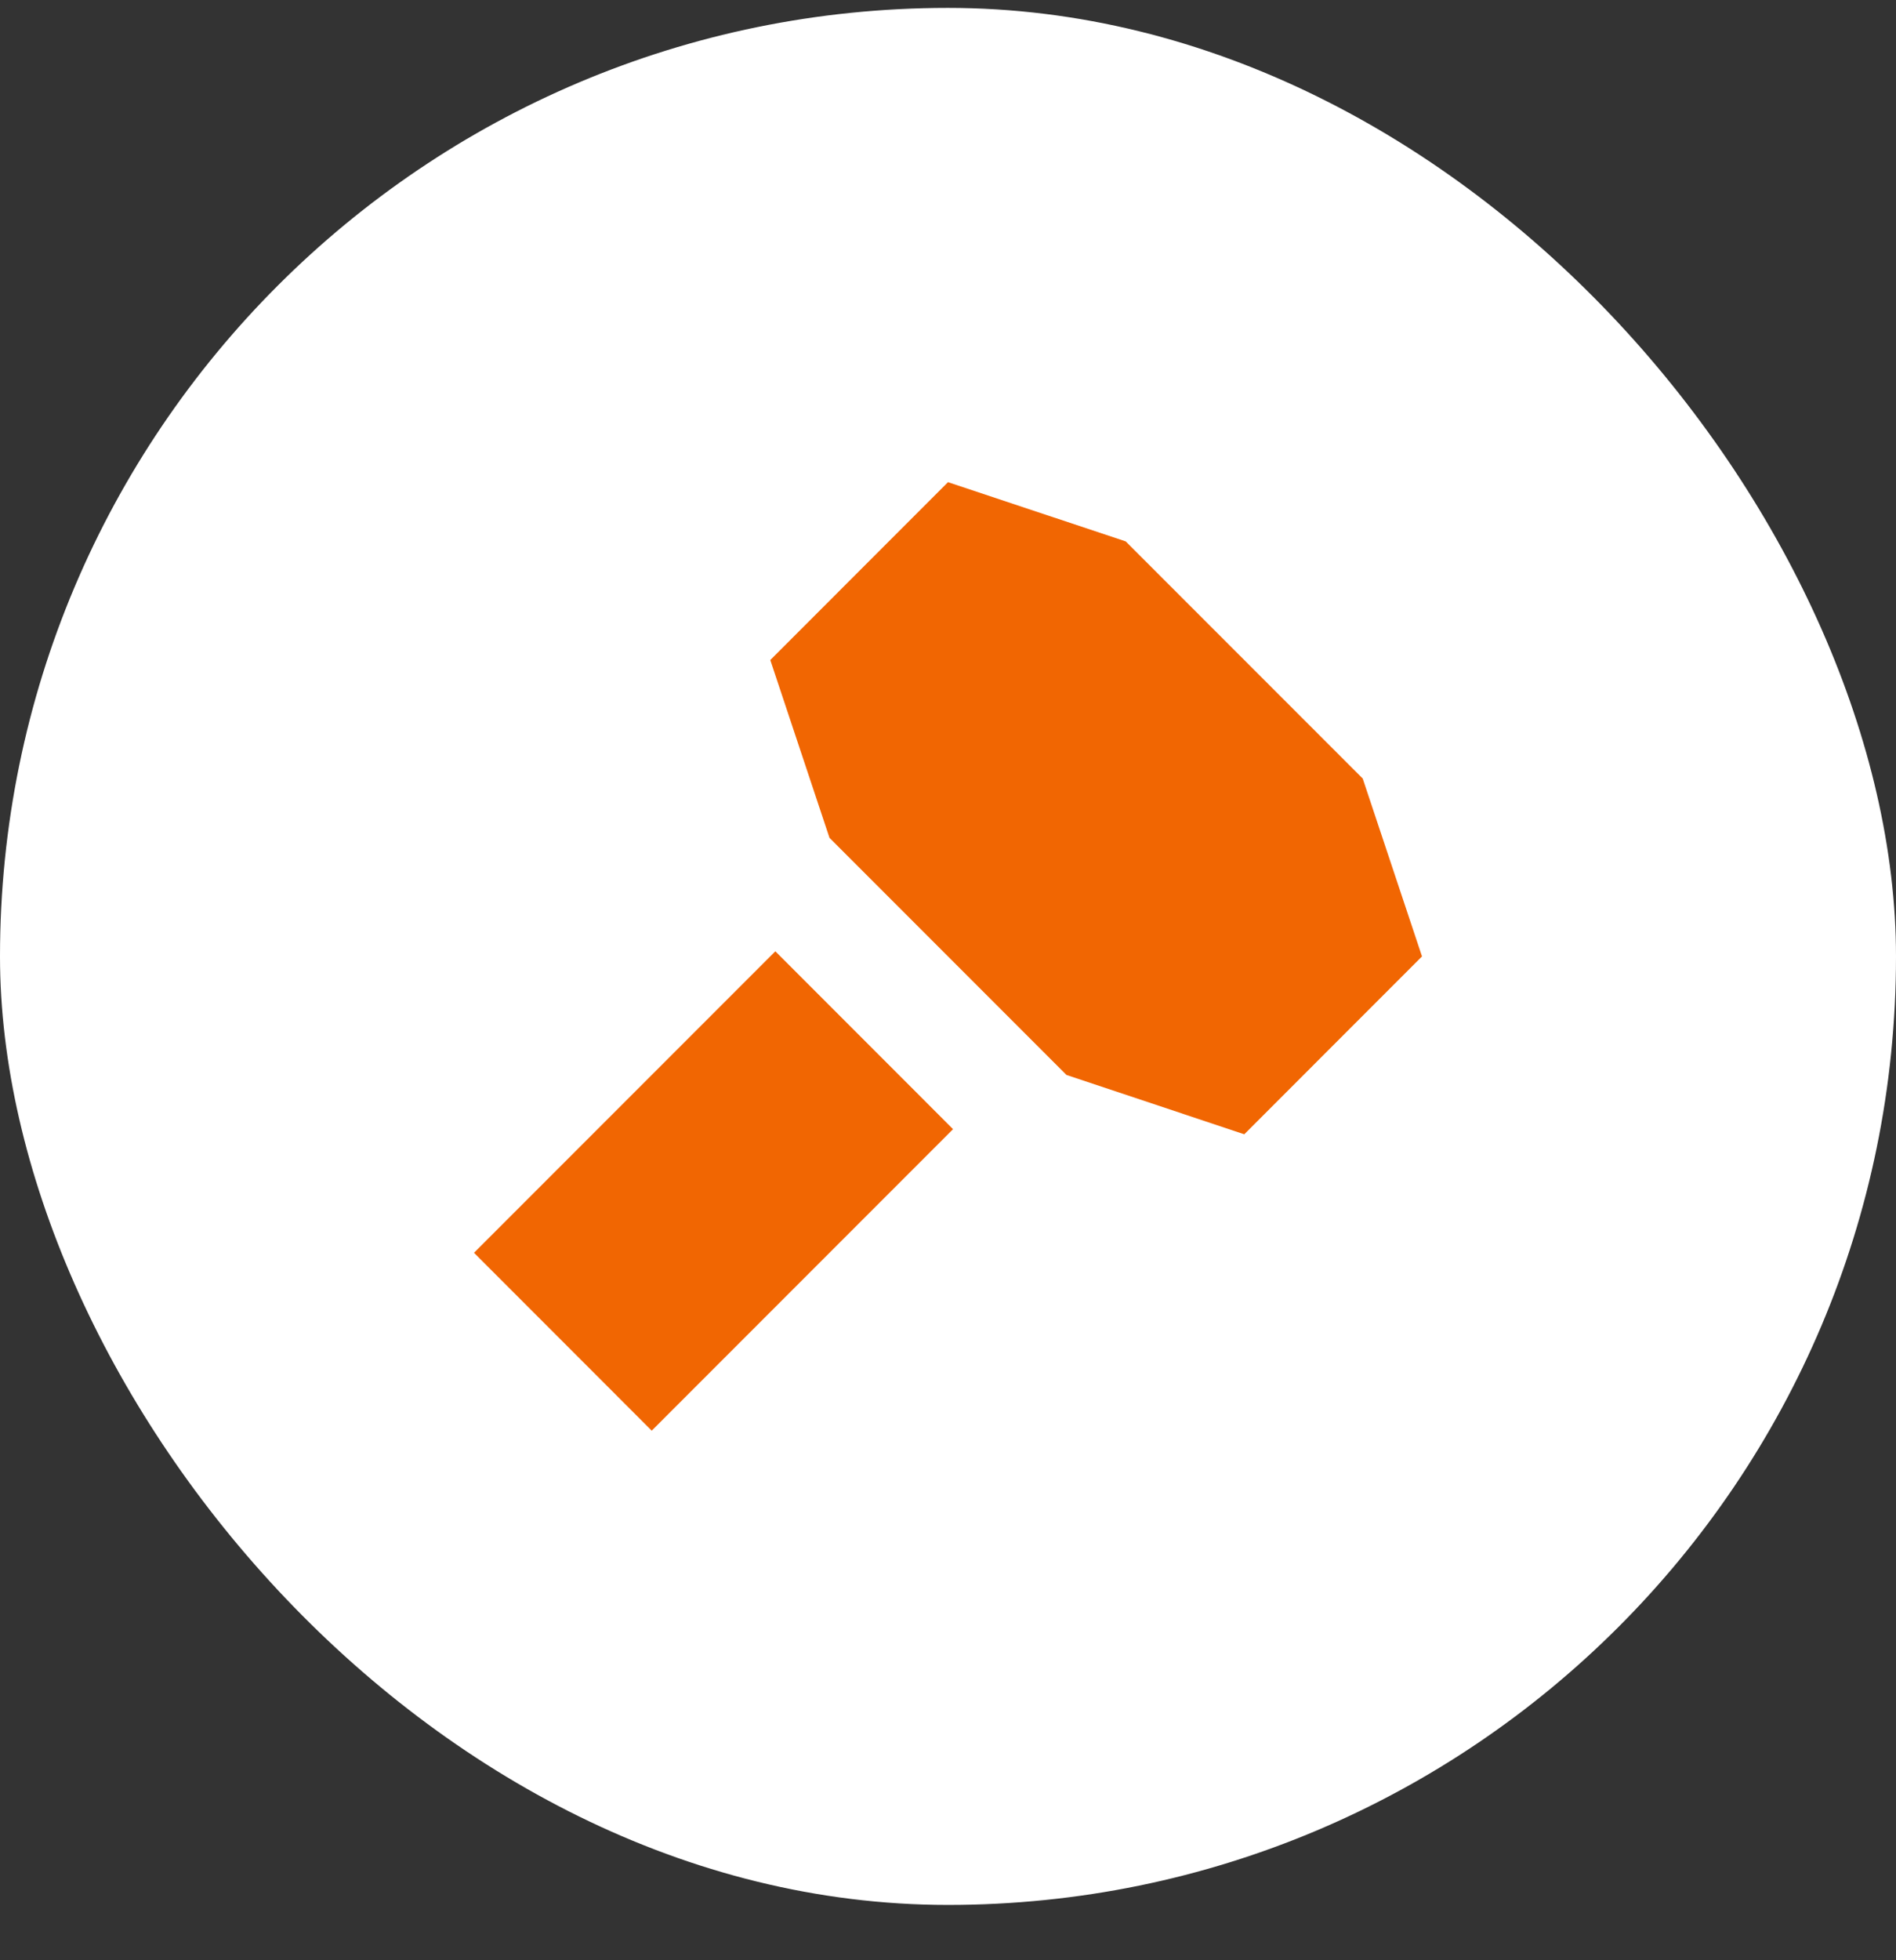 <?xml version="1.0" encoding="UTF-8"?> <svg xmlns="http://www.w3.org/2000/svg" width="30" height="31" viewBox="0 0 30 31" fill="none"><rect x="0" y="0" width="30" height="31" fill="#333333" stroke="none"/><rect y="0.125" width="30" height="30" rx="15" fill="white"></rect><g clip-path="url(#clip0_277_3209)"><path d="M22.5 15.125L19.688 17.938L16.875 17L13.125 13.25L12.188 10.438L15 7.625L17.812 8.562L21.562 12.312L22.5 15.125Z" fill="#F16602"></path><path d="M7.5 19.812L12.268 15.044L15.08 17.857L10.312 22.625L7.5 19.812Z" fill="#F16602"></path></g><defs><clipPath id="clip0_277_3209"><rect width="15" height="15" fill="white" transform="translate(7.5 7.625)"></rect></clipPath></defs></svg> 
